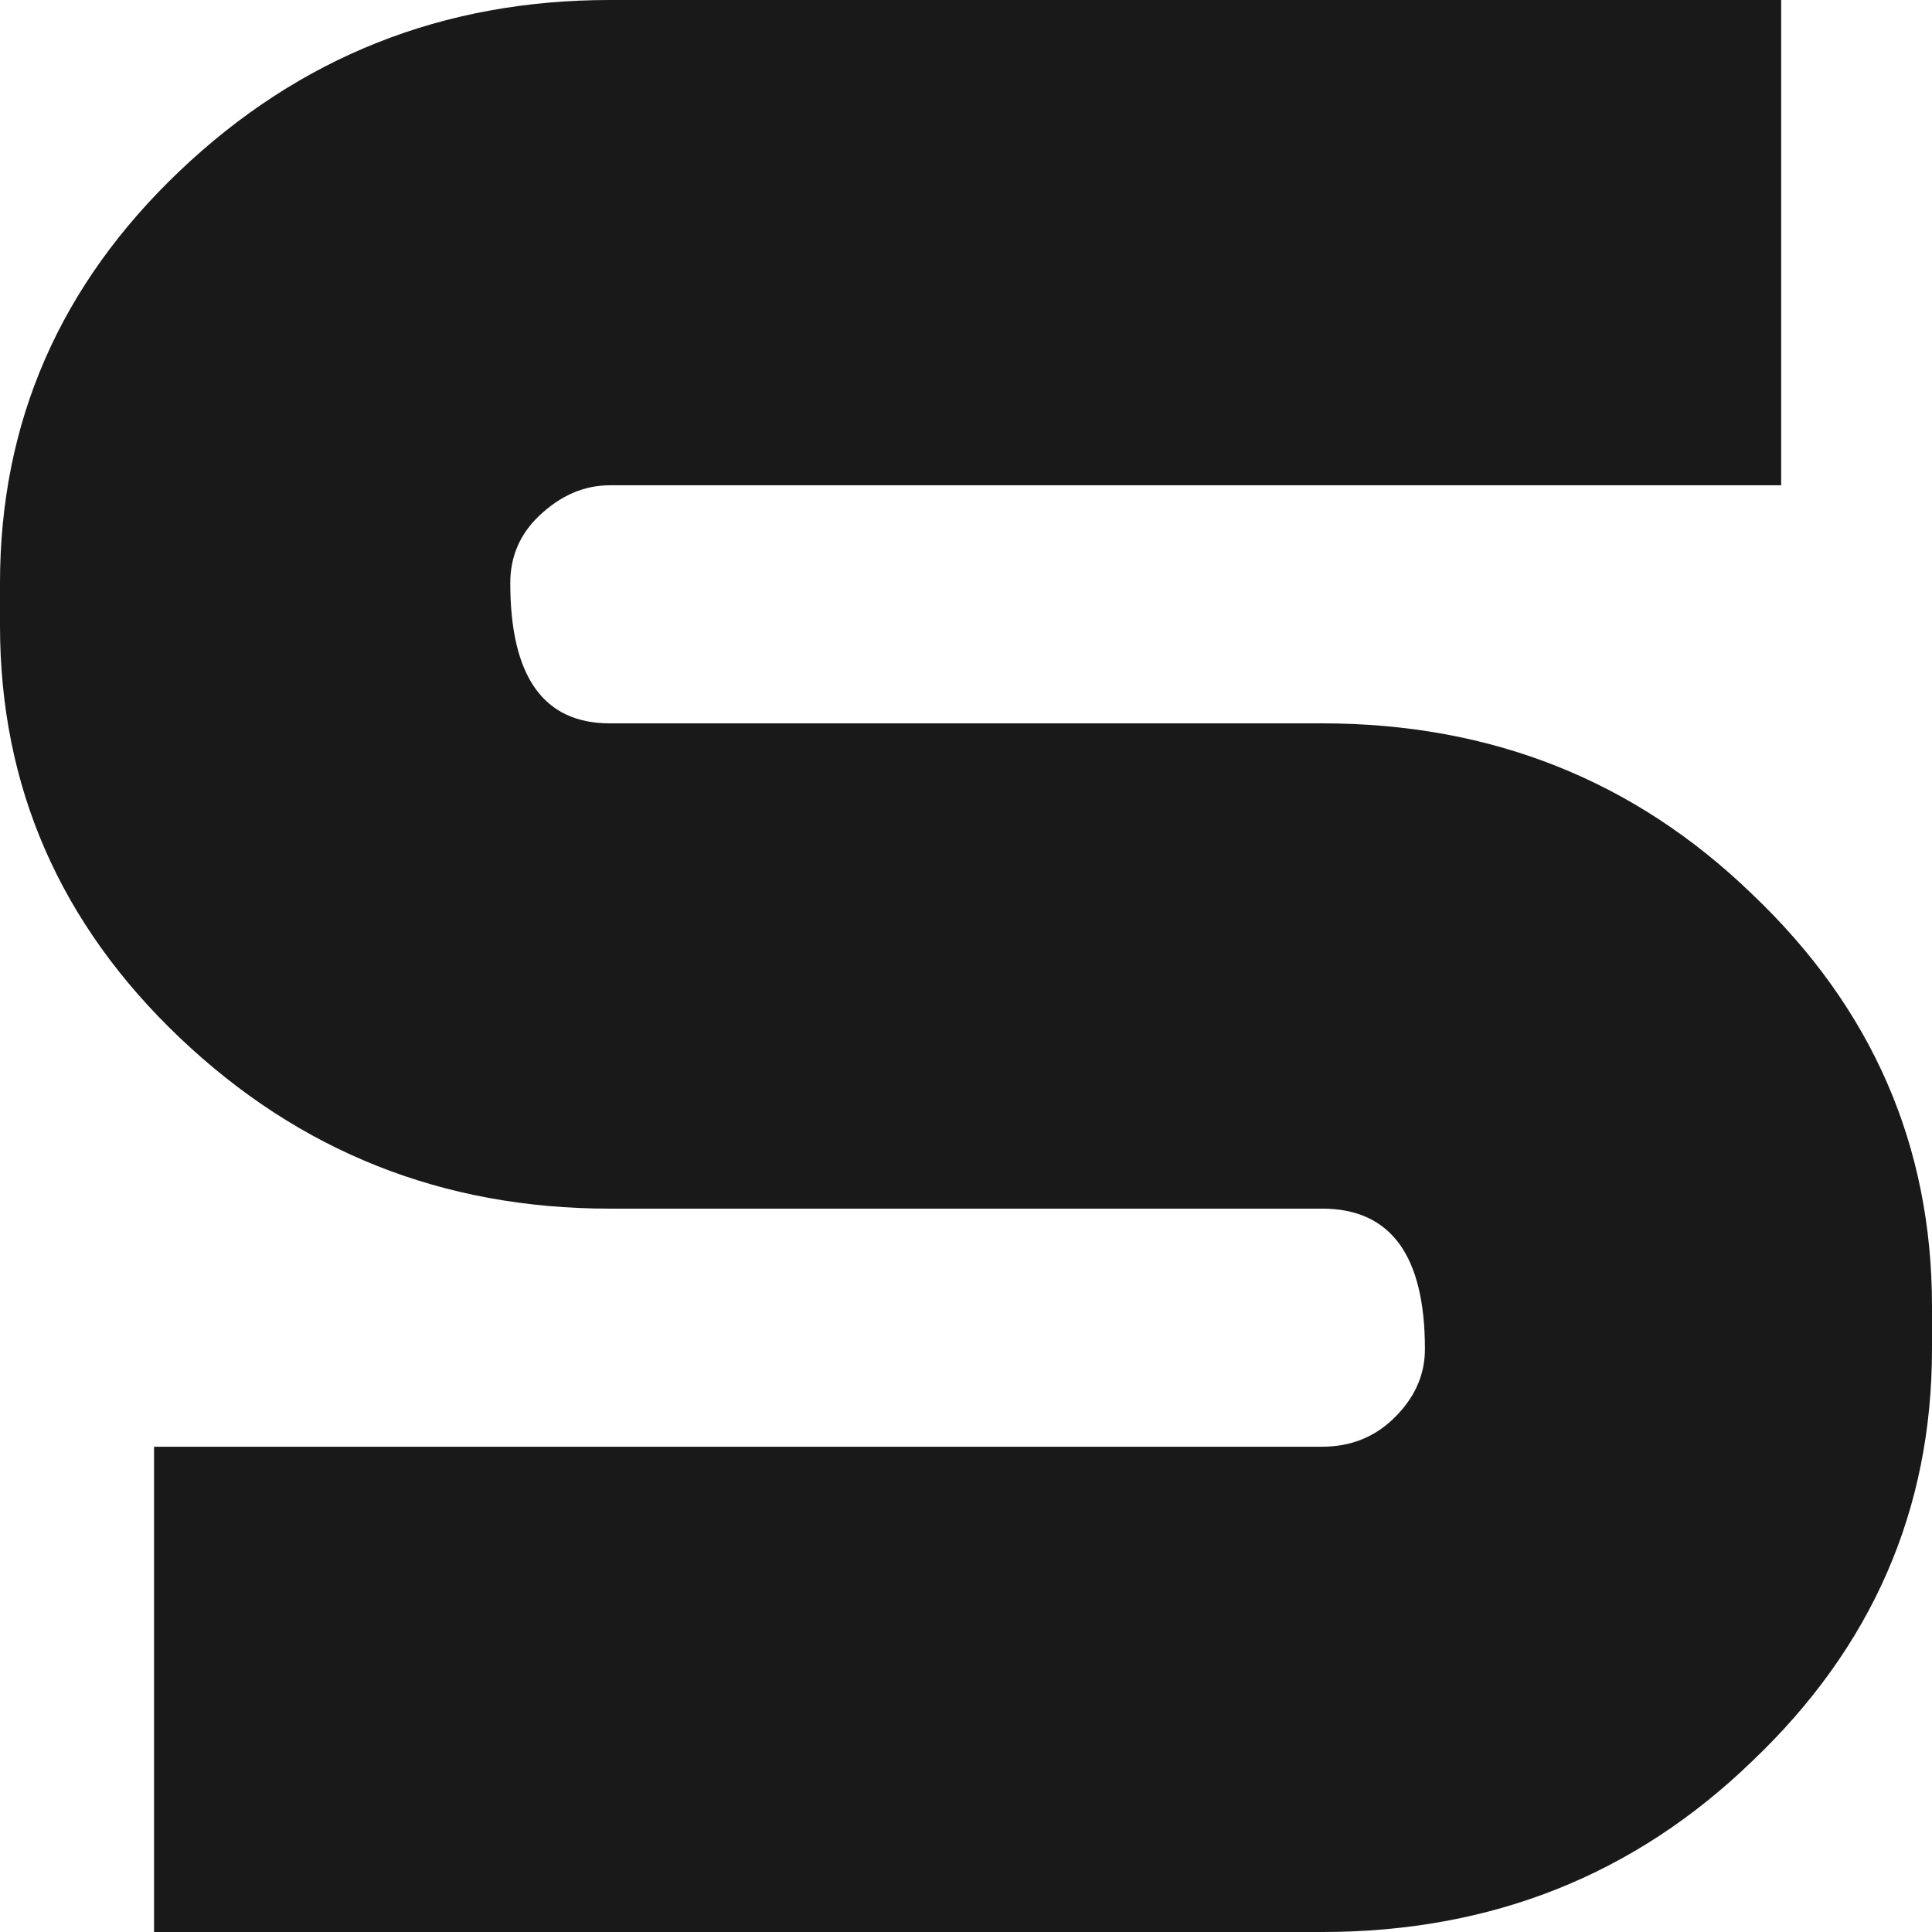 <svg width="500" height="500" viewBox="0 0 500 500" fill="none" xmlns="http://www.w3.org/2000/svg">
<path d="M132.06 150.869C132.06 175.092 140.642 187.204 157.807 187.204H342.193C385.936 187.204 423.034 201.948 453.488 231.438C484.496 260.927 500 296.472 500 338.073V349.131C500 390.732 484.496 426.277 453.488 455.766C423.034 485.255 385.936 500 342.193 500H39.867V374.408H342.193C349.391 374.408 355.482 372.038 360.465 367.299C366.002 362.033 368.771 355.977 368.771 349.131C368.771 324.908 359.911 312.796 342.193 312.796H157.807C114.618 312.796 77.519 298.052 46.512 268.562C15.504 239.073 0 203.528 0 161.927V150.869C0 109.268 15.504 73.723 46.512 44.234C77.519 14.745 114.618 0 157.807 0H460.963V125.592H157.807C151.163 125.592 145.072 128.225 139.535 133.491C134.551 138.231 132.06 144.023 132.06 150.869Z" fill="black" fill-opacity="0.9"/>
</svg>
